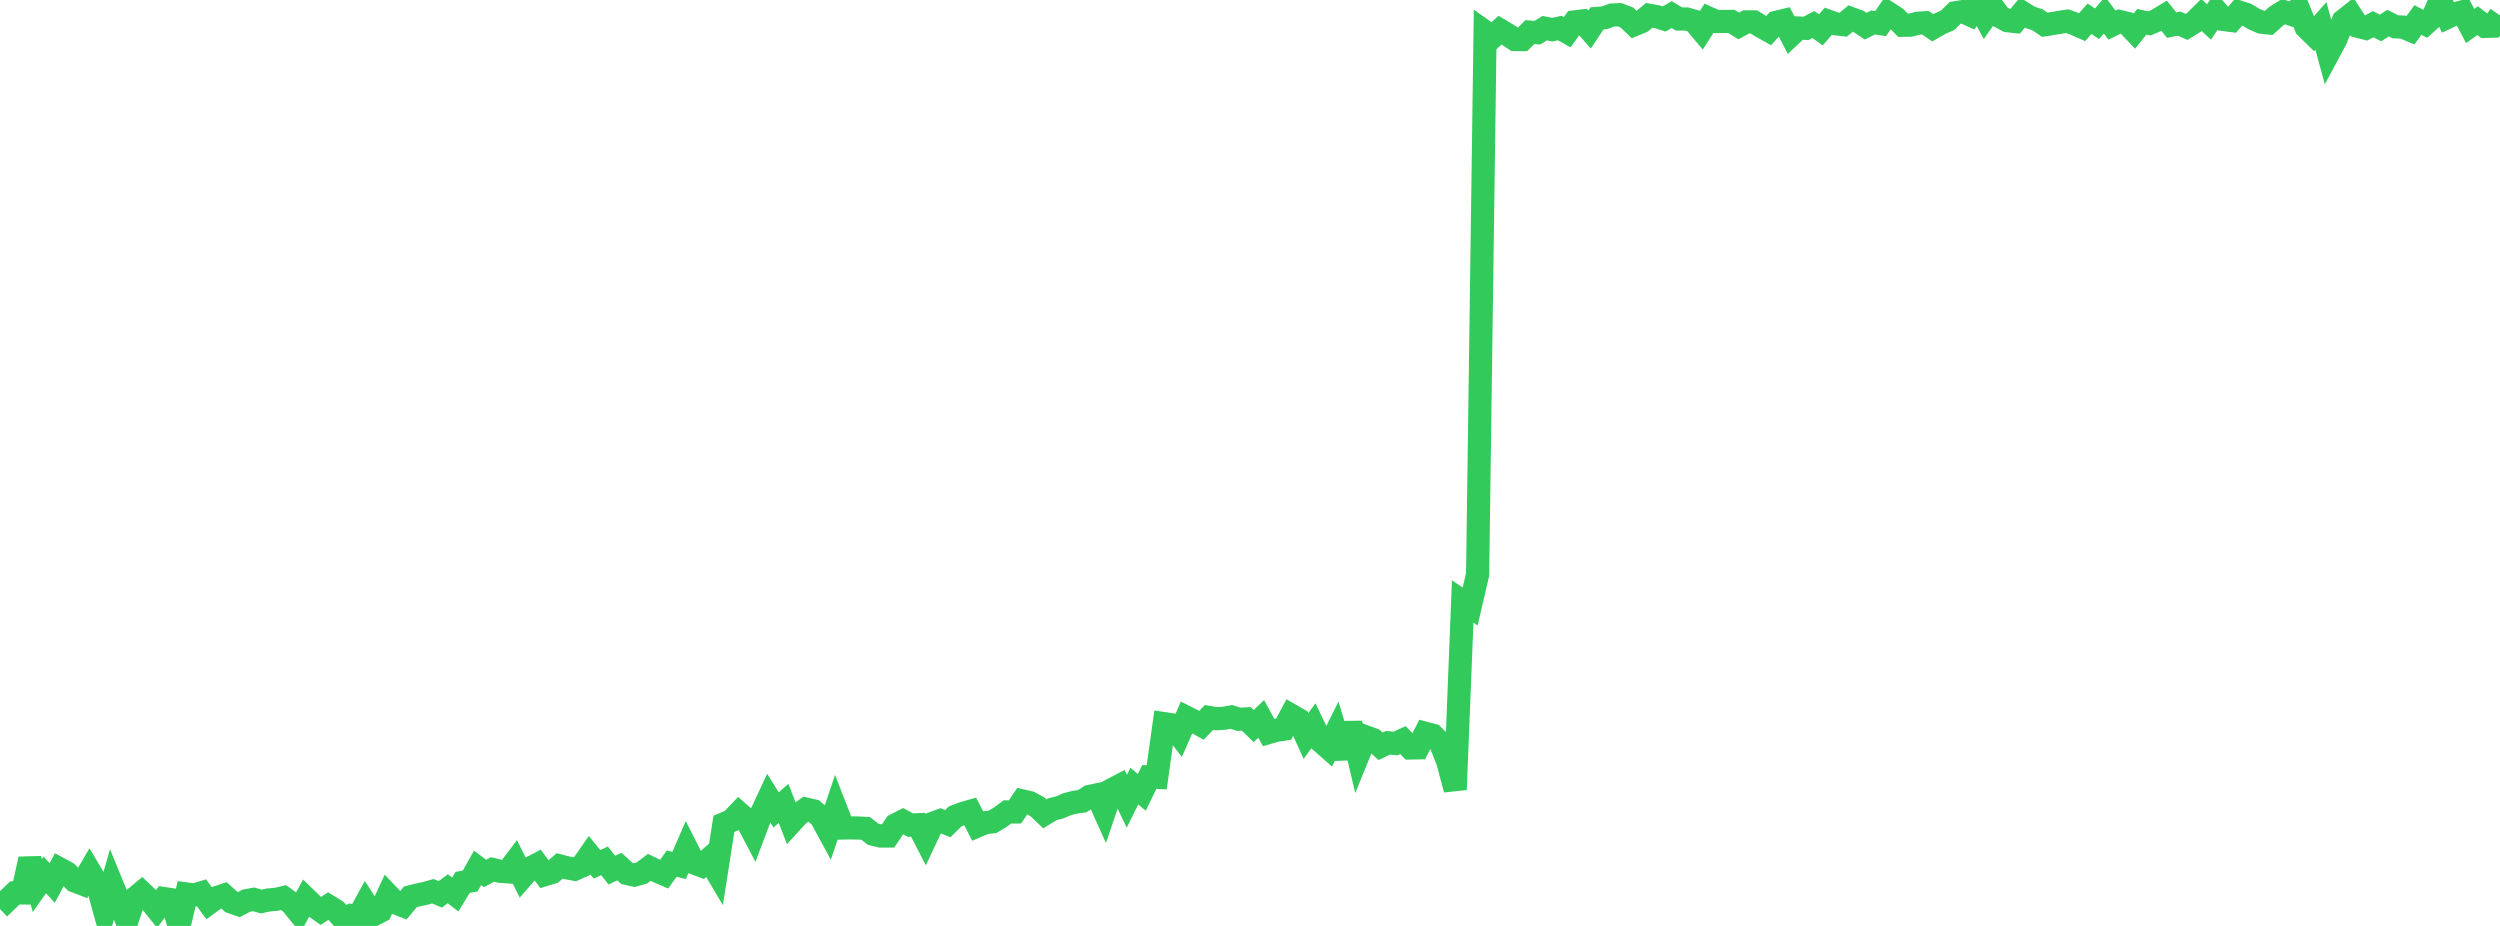 <?xml version="1.0" standalone="no"?>
<!DOCTYPE svg PUBLIC "-//W3C//DTD SVG 1.1//EN" "http://www.w3.org/Graphics/SVG/1.1/DTD/svg11.dtd">

<svg width="135" height="50" viewBox="0 0 135 50" preserveAspectRatio="none" 
  xmlns="http://www.w3.org/2000/svg"
  xmlns:xlink="http://www.w3.org/1999/xlink">


<polyline points="0.0, 48.176 0.403, 48.604 0.806, 48.217 1.209, 48.22 1.612, 46.39 2.015, 47.817 2.418, 47.245 2.821, 47.68 3.224, 46.923 3.627, 47.141 4.03, 47.57 4.433, 47.725 4.836, 47.036 5.239, 47.714 5.642, 49.168 6.045, 47.761 6.448, 48.747 6.851, 49.721 7.254, 48.526 7.657, 48.192 8.06, 48.574 8.463, 49.079 8.866, 48.524 9.269, 48.586 9.672, 50.0 10.075, 48.276 10.478, 48.331 10.881, 48.21 11.284, 48.767 11.687, 48.476 12.09, 48.343 12.493, 48.708 12.896, 48.849 13.299, 48.638 13.701, 48.565 14.104, 48.681 14.507, 48.598 14.91, 48.563 15.313, 48.471 15.716, 48.76 16.119, 49.254 16.522, 48.515 16.925, 48.904 17.328, 49.191 17.731, 48.924 18.134, 49.174 18.537, 49.635 18.94, 49.44 19.343, 49.522 19.746, 48.789 20.149, 49.409 20.552, 49.198 20.955, 48.328 21.358, 48.75 21.761, 48.908 22.164, 48.426 22.567, 48.326 22.97, 48.241 23.373, 48.127 23.776, 48.296 24.179, 47.994 24.582, 48.302 24.985, 47.647 25.388, 47.576 25.791, 46.862 26.194, 47.167 26.597, 46.951 27.0, 47.05 27.403, 47.079 27.806, 46.548 28.209, 47.357 28.612, 46.894 29.015, 46.682 29.418, 47.231 29.821, 47.107 30.224, 46.759 30.627, 46.865 31.03, 46.939 31.433, 46.761 31.836, 46.18 32.239, 46.674 32.642, 46.486 33.045, 46.987 33.448, 46.795 33.851, 47.165 34.254, 47.256 34.657, 47.142 35.06, 46.838 35.463, 47.032 35.866, 47.206 36.269, 46.635 36.672, 46.736 37.075, 45.806 37.478, 46.601 37.881, 46.75 38.284, 46.393 38.687, 47.069 39.09, 44.488 39.493, 44.318 39.896, 43.899 40.299, 44.254 40.701, 45.02 41.104, 43.955 41.507, 43.091 41.91, 43.733 42.313, 43.383 42.716, 44.421 43.119, 43.981 43.522, 43.691 43.925, 43.783 44.328, 44.124 44.731, 44.868 45.134, 43.675 45.537, 44.712 45.94, 44.705 46.343, 44.712 46.746, 44.734 47.149, 45.049 47.552, 45.147 47.955, 45.146 48.358, 44.546 48.761, 44.339 49.164, 44.556 49.567, 44.535 49.97, 45.315 50.373, 44.459 50.776, 44.311 51.179, 44.479 51.582, 44.085 51.985, 43.929 52.388, 43.813 52.791, 44.598 53.194, 44.426 53.597, 44.378 54.0, 44.14 54.403, 43.842 54.806, 43.845 55.209, 43.251 55.612, 43.345 56.015, 43.563 56.418, 43.947 56.821, 43.703 57.224, 43.599 57.627, 43.426 58.03, 43.323 58.433, 43.268 58.836, 43.006 59.239, 42.922 59.642, 43.82 60.045, 42.64 60.448, 42.43 60.851, 43.267 61.254, 42.449 61.657, 42.786 62.06, 41.956 62.463, 41.975 62.866, 39.078 63.269, 39.138 63.672, 39.66 64.075, 38.739 64.478, 38.942 64.881, 39.166 65.284, 38.744 65.687, 38.812 66.09, 38.786 66.493, 38.712 66.896, 38.842 67.299, 38.819 67.701, 39.208 68.104, 38.82 68.507, 39.556 68.91, 39.437 69.313, 39.378 69.716, 38.622 70.119, 38.854 70.522, 39.746 70.925, 39.192 71.328, 40.033 71.731, 40.388 72.134, 39.577 72.537, 40.919 72.94, 39.061 73.343, 40.777 73.746, 39.789 74.149, 39.936 74.552, 40.3 74.955, 40.109 75.358, 40.15 75.761, 39.965 76.164, 40.391 76.567, 40.384 76.97, 39.599 77.373, 39.706 77.776, 40.103 78.179, 41.124 78.582, 42.635 78.985, 32.48 79.388, 32.752 79.791, 31.024 80.194, 1.718 80.597, 2.004 81.0, 1.628 81.403, 1.867 81.806, 2.134 82.209, 2.139 82.612, 1.733 83.015, 1.765 83.418, 1.521 83.821, 1.603 84.224, 1.514 84.627, 1.74 85.03, 1.181 85.433, 1.134 85.836, 1.596 86.239, 0.993 86.642, 0.96 87.045, 0.811 87.448, 0.792 87.851, 0.946 88.254, 1.333 88.657, 1.165 89.06, 0.826 89.463, 0.899 89.866, 1.026 90.269, 0.788 90.672, 1.027 91.075, 1.025 91.478, 1.142 91.881, 1.623 92.284, 0.987 92.687, 1.166 93.09, 1.157 93.493, 1.156 93.896, 1.401 94.299, 1.18 94.701, 1.18 95.104, 1.427 95.507, 1.654 95.91, 1.208 96.313, 1.111 96.716, 1.891 97.119, 1.513 97.522, 1.533 97.925, 1.326 98.328, 1.613 98.731, 1.146 99.134, 1.289 99.537, 1.331 99.94, 0.998 100.343, 1.146 100.746, 1.415 101.149, 1.214 101.552, 1.276 101.955, 0.695 102.358, 0.954 102.761, 1.364 103.164, 1.359 103.567, 1.254 103.97, 1.228 104.373, 1.502 104.776, 1.27 105.179, 1.091 105.582, 0.689 105.985, 0.626 106.388, 0.807 106.791, 0.188 107.194, 0.929 107.597, 0.36 108.0, 0.903 108.403, 1.116 108.806, 1.162 109.209, 0.681 109.612, 0.932 110.015, 1.064 110.418, 1.336 110.821, 1.274 111.224, 1.207 111.627, 1.144 112.03, 1.287 112.433, 1.465 112.836, 1.013 113.239, 1.284 113.642, 0.819 114.045, 1.355 114.448, 1.16 114.851, 1.257 115.254, 1.682 115.657, 1.178 116.06, 1.267 116.463, 1.098 116.866, 0.853 117.269, 1.357 117.672, 1.274 118.075, 1.453 118.478, 1.205 118.881, 0.807 119.284, 1.187 119.687, 0.594 120.09, 1.055 120.493, 1.107 120.896, 0.648 121.299, 0.779 121.701, 1.019 122.104, 1.197 122.507, 1.241 122.91, 0.881 123.313, 0.627 123.716, 0.767 124.119, 0.48 124.522, 1.461 124.925, 1.857 125.328, 1.398 125.731, 2.874 126.134, 2.123 126.537, 1.12 126.94, 0.801 127.343, 1.424 127.746, 1.527 128.149, 1.305 128.552, 1.51 128.955, 1.249 129.358, 1.449 129.761, 1.463 130.164, 1.634 130.567, 1.082 130.97, 1.289 131.373, 0.929 131.776, 0.0 132.179, 0.928 132.582, 0.74 132.985, 0.636 133.388, 1.403 133.791, 1.116 134.194, 1.426 134.597, 1.415 135.0, 0.83" fill="none" stroke="#32ca5b" stroke-width="1.25"/>

</svg>